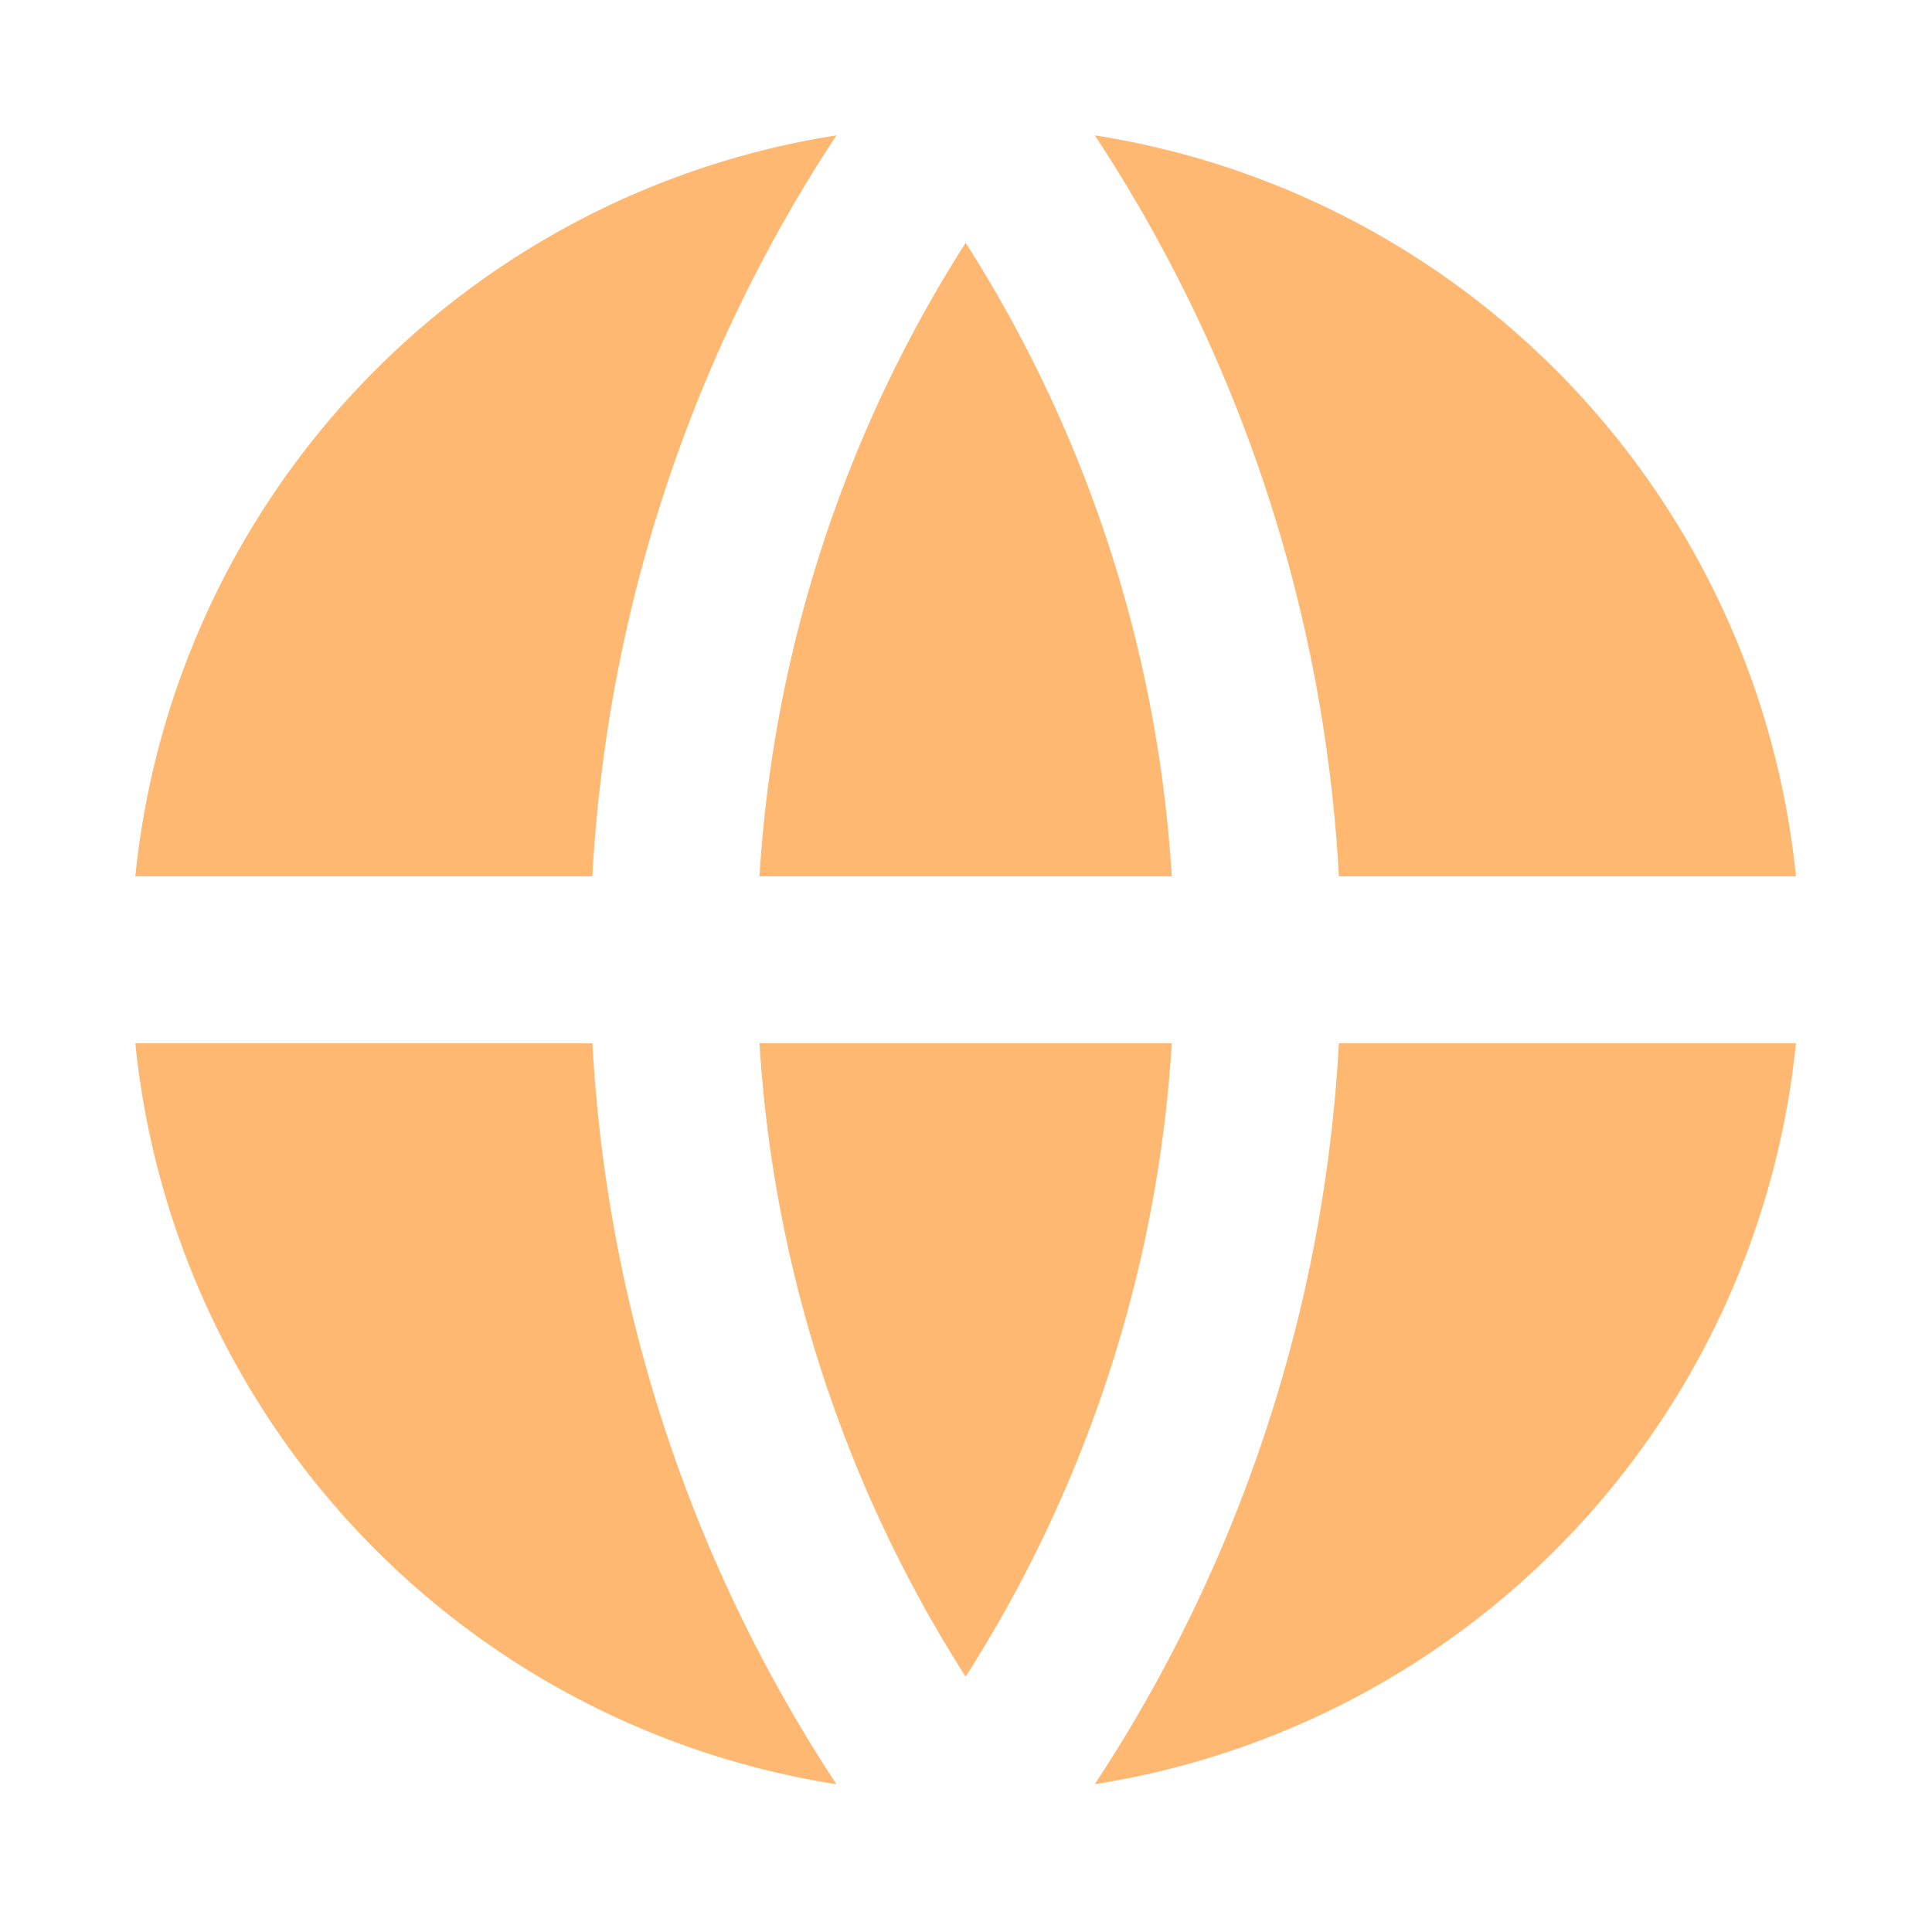 <?xml version="1.0" standalone="no"?><!DOCTYPE svg PUBLIC "-//W3C//DTD SVG 1.1//EN" "http://www.w3.org/Graphics/SVG/1.1/DTD/svg11.dtd"><svg t="1641554530898" class="icon" viewBox="0 0 1024 1024" version="1.1" xmlns="http://www.w3.org/2000/svg" p-id="1765" xmlns:xlink="http://www.w3.org/1999/xlink" width="24" height="24"><defs><style type="text/css"></style></defs><path d="M71.729 552.962h242.277a791.724 791.724 0 0 0 129.337 392.726A442.534 442.534 0 0 1 71.729 553.002zM71.729 464.455A442.534 442.534 0 0 1 443.343 71.729a791.724 791.724 0 0 0-129.378 392.726H71.729z m880.149 0h-242.236A791.724 791.724 0 0 0 580.264 71.729a442.534 442.534 0 0 1 371.614 392.726z m0 88.466a442.534 442.534 0 0 1-371.614 392.726 791.724 791.724 0 0 0 129.378-392.726h242.277z m-549.324 0h218.5a703.586 703.586 0 0 1-109.25 335.744 703.586 703.586 0 0 1-109.25-335.744z m0-88.466a703.586 703.586 0 0 1 109.25-335.785A703.586 703.586 0 0 1 621.053 464.455H402.553z" fill="#FFB871" p-id="1766"></path></svg>
